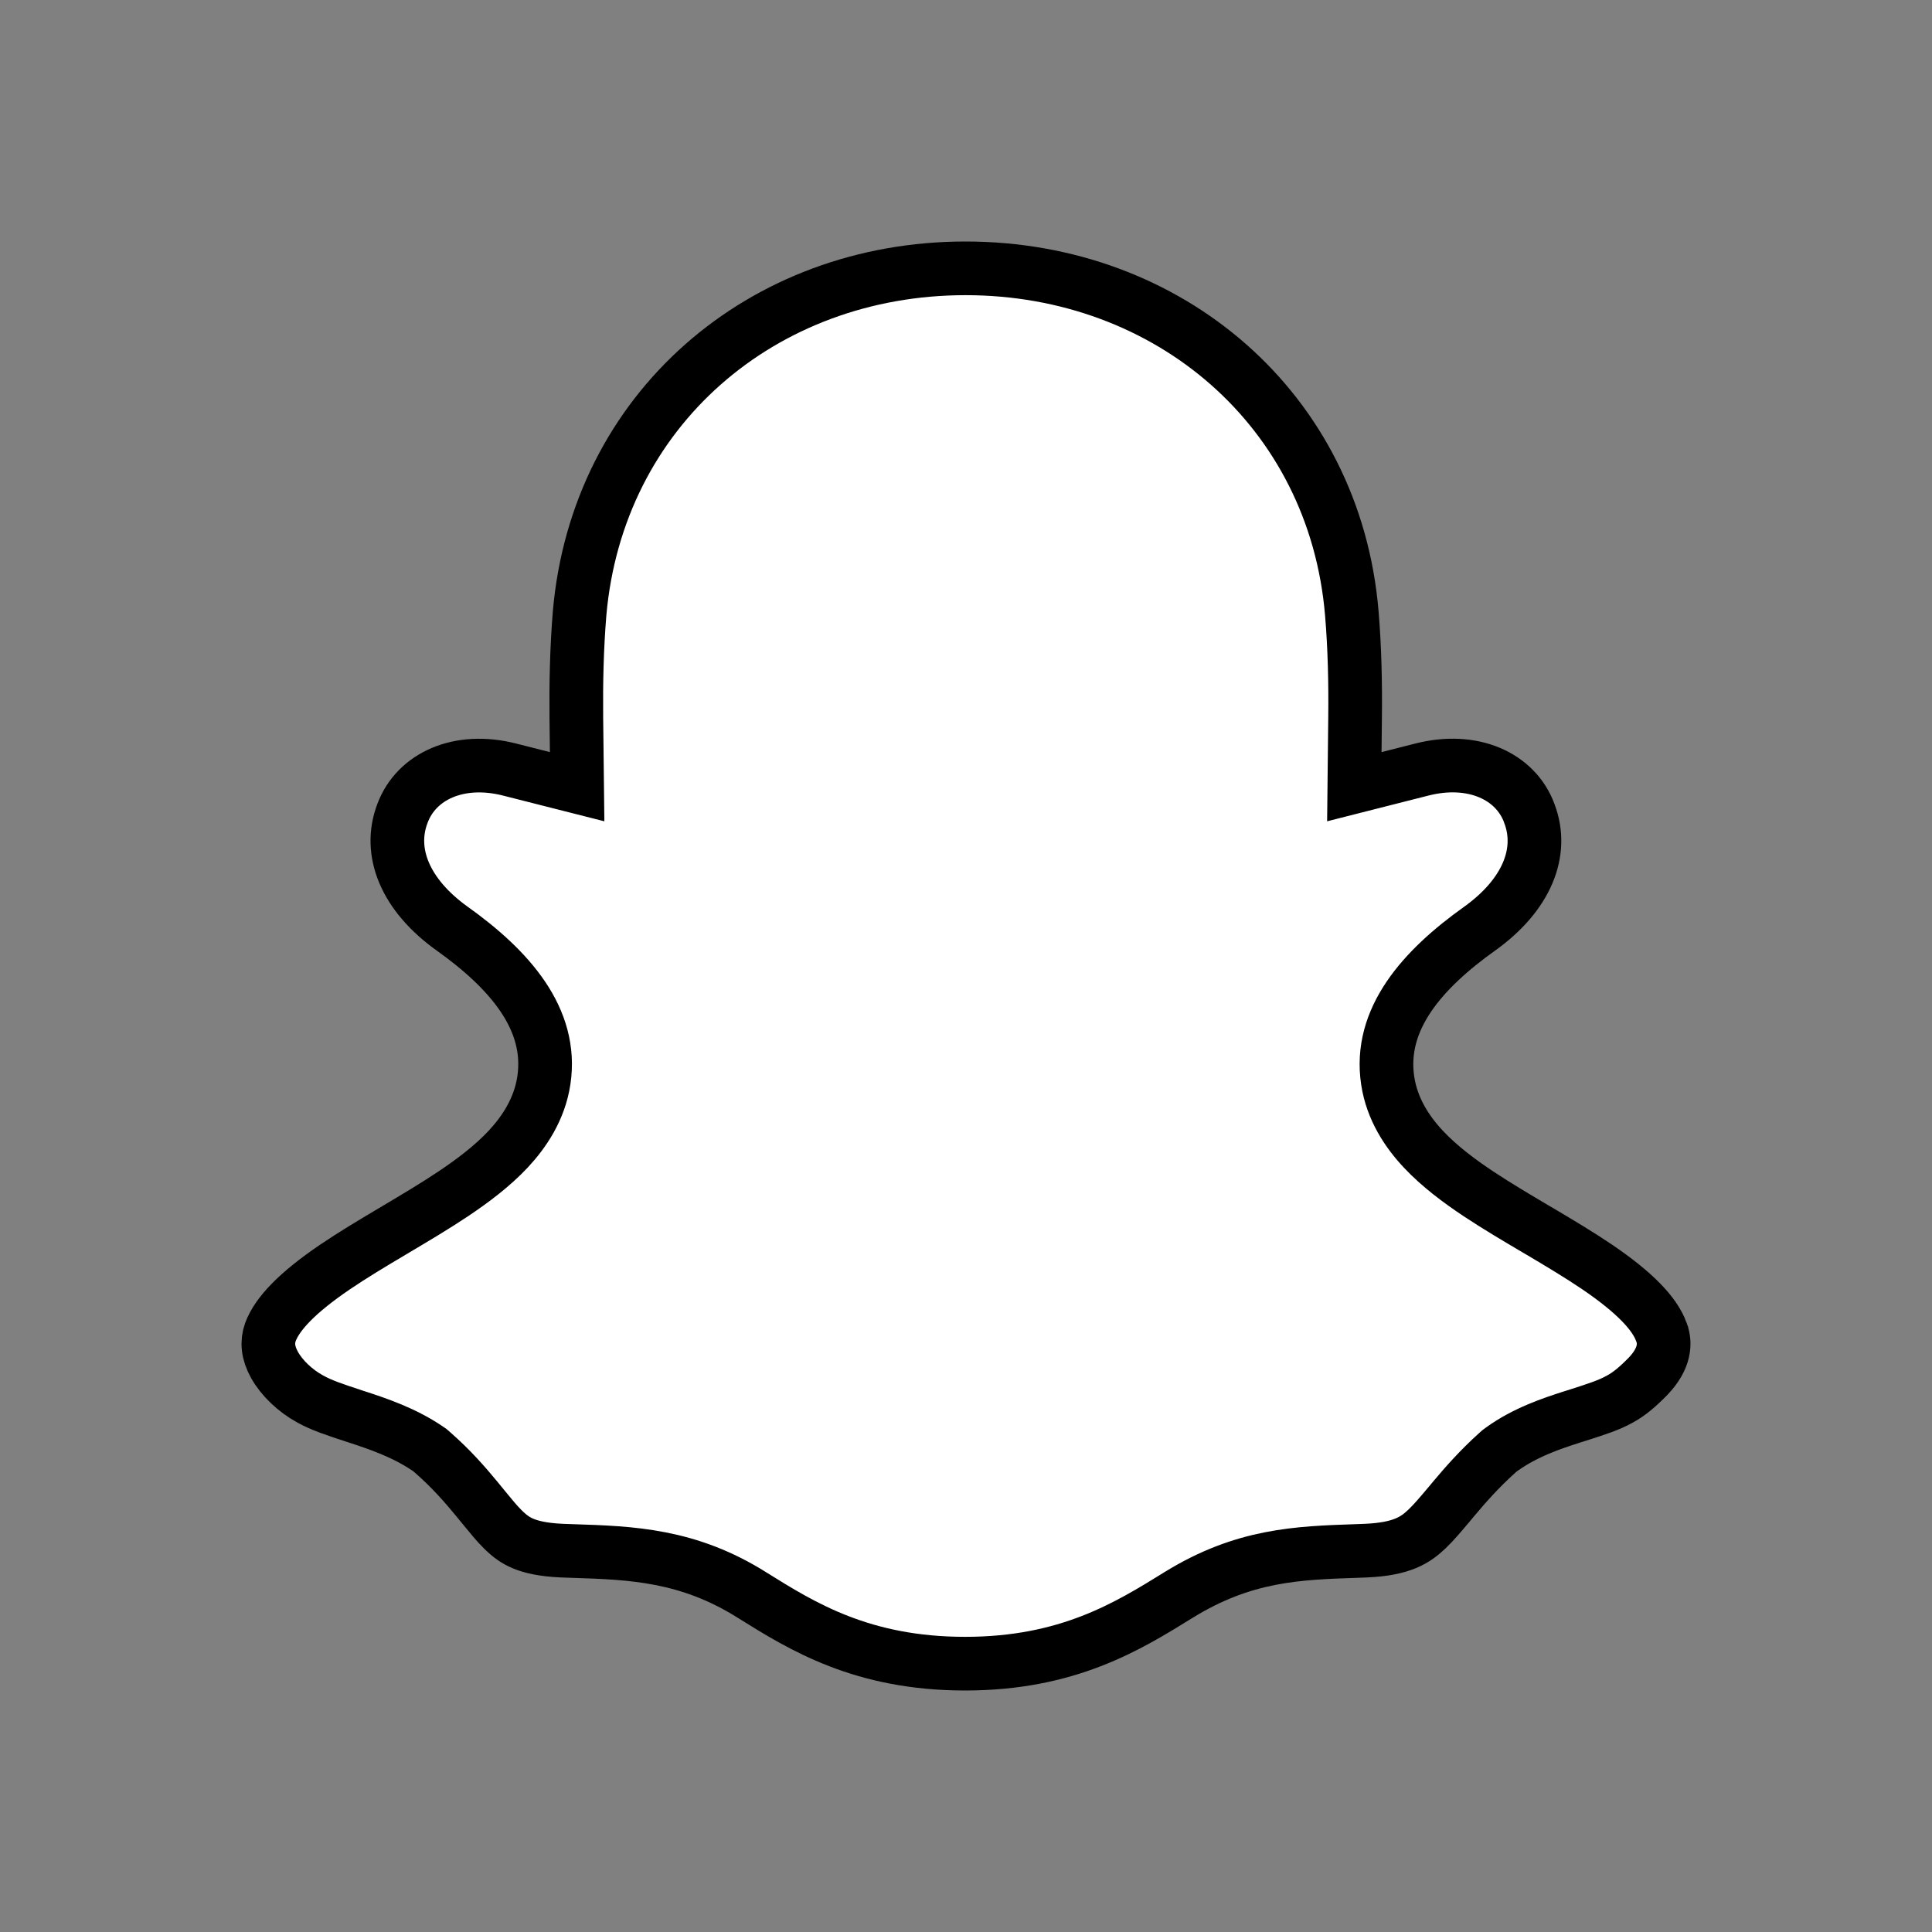 <svg width="36" height="36" viewBox="0 0 36 36" fill="none" xmlns="http://www.w3.org/2000/svg">
<rect x="0" y="0" width="36" height="36" fill="#808080" stroke="none"/>
<path d="M30.958 24.82L30.958 24.821L30.962 24.831C31.033 25.023 31.031 25.308 30.709 25.645C30.509 25.849 30.353 25.978 30.189 26.067L30.189 26.067L30.18 26.072C29.984 26.182 29.751 26.257 29.395 26.371C29.361 26.381 29.326 26.392 29.29 26.404C28.928 26.52 28.42 26.687 27.979 27.007L27.937 27.038L27.898 27.073C27.56 27.377 27.303 27.672 27.095 27.919C27.063 27.957 27.033 27.992 27.005 28.027C26.835 28.228 26.72 28.366 26.592 28.488C26.378 28.692 26.129 28.865 25.447 28.894C25.393 28.896 25.34 28.898 25.288 28.9C24.177 28.937 23.176 28.971 21.964 29.718L21.962 29.719L21.956 29.723C21.016 30.305 19.896 31 17.984 31C16.069 31 14.954 30.309 14.026 29.73C12.828 28.971 11.759 28.936 10.676 28.901C10.608 28.899 10.54 28.897 10.473 28.894C10.105 28.878 9.883 28.82 9.741 28.759C9.604 28.701 9.494 28.621 9.369 28.497C9.256 28.385 9.158 28.264 9.016 28.091C8.974 28.039 8.928 27.983 8.876 27.92C8.668 27.668 8.409 27.369 8.06 27.064L8.013 27.023L7.962 26.988C7.526 26.693 7.039 26.53 6.68 26.412C6.654 26.403 6.628 26.395 6.603 26.387C6.242 26.268 5.996 26.188 5.784 26.07L5.78 26.068C5.495 25.911 5.251 25.676 5.115 25.433C4.99 25.207 4.972 25.01 5.038 24.823C5.165 24.479 5.541 24.086 6.239 23.611C6.571 23.386 6.933 23.169 7.316 22.942C7.339 22.928 7.362 22.914 7.386 22.9C7.738 22.691 8.11 22.47 8.448 22.244C8.805 22.005 9.172 21.73 9.47 21.412C9.767 21.093 10.053 20.669 10.134 20.132C10.307 18.986 9.49 18.061 8.419 17.299C7.555 16.678 7.223 15.881 7.499 15.157L7.501 15.152C7.761 14.46 8.555 14.101 9.493 14.339L10.754 14.659L10.739 13.359C10.733 12.726 10.747 12.07 10.8 11.428C11.131 7.636 14.201 5 17.991 5C21.781 5 24.871 7.636 25.189 11.427C25.243 12.069 25.257 12.726 25.25 13.359L25.236 14.659L26.496 14.339C27.442 14.099 28.237 14.459 28.495 15.15L28.495 15.15L28.497 15.157C28.774 15.881 28.442 16.678 27.578 17.299C26.504 18.063 25.684 18.989 25.858 20.137C25.939 20.674 26.227 21.099 26.525 21.416C26.824 21.734 27.192 22.008 27.55 22.246C27.886 22.469 28.256 22.688 28.606 22.895C28.633 22.91 28.659 22.926 28.685 22.941C29.068 23.168 29.43 23.384 29.762 23.609C30.462 24.085 30.834 24.477 30.958 24.82Z" fill="white" stroke="black"/>
</svg>
